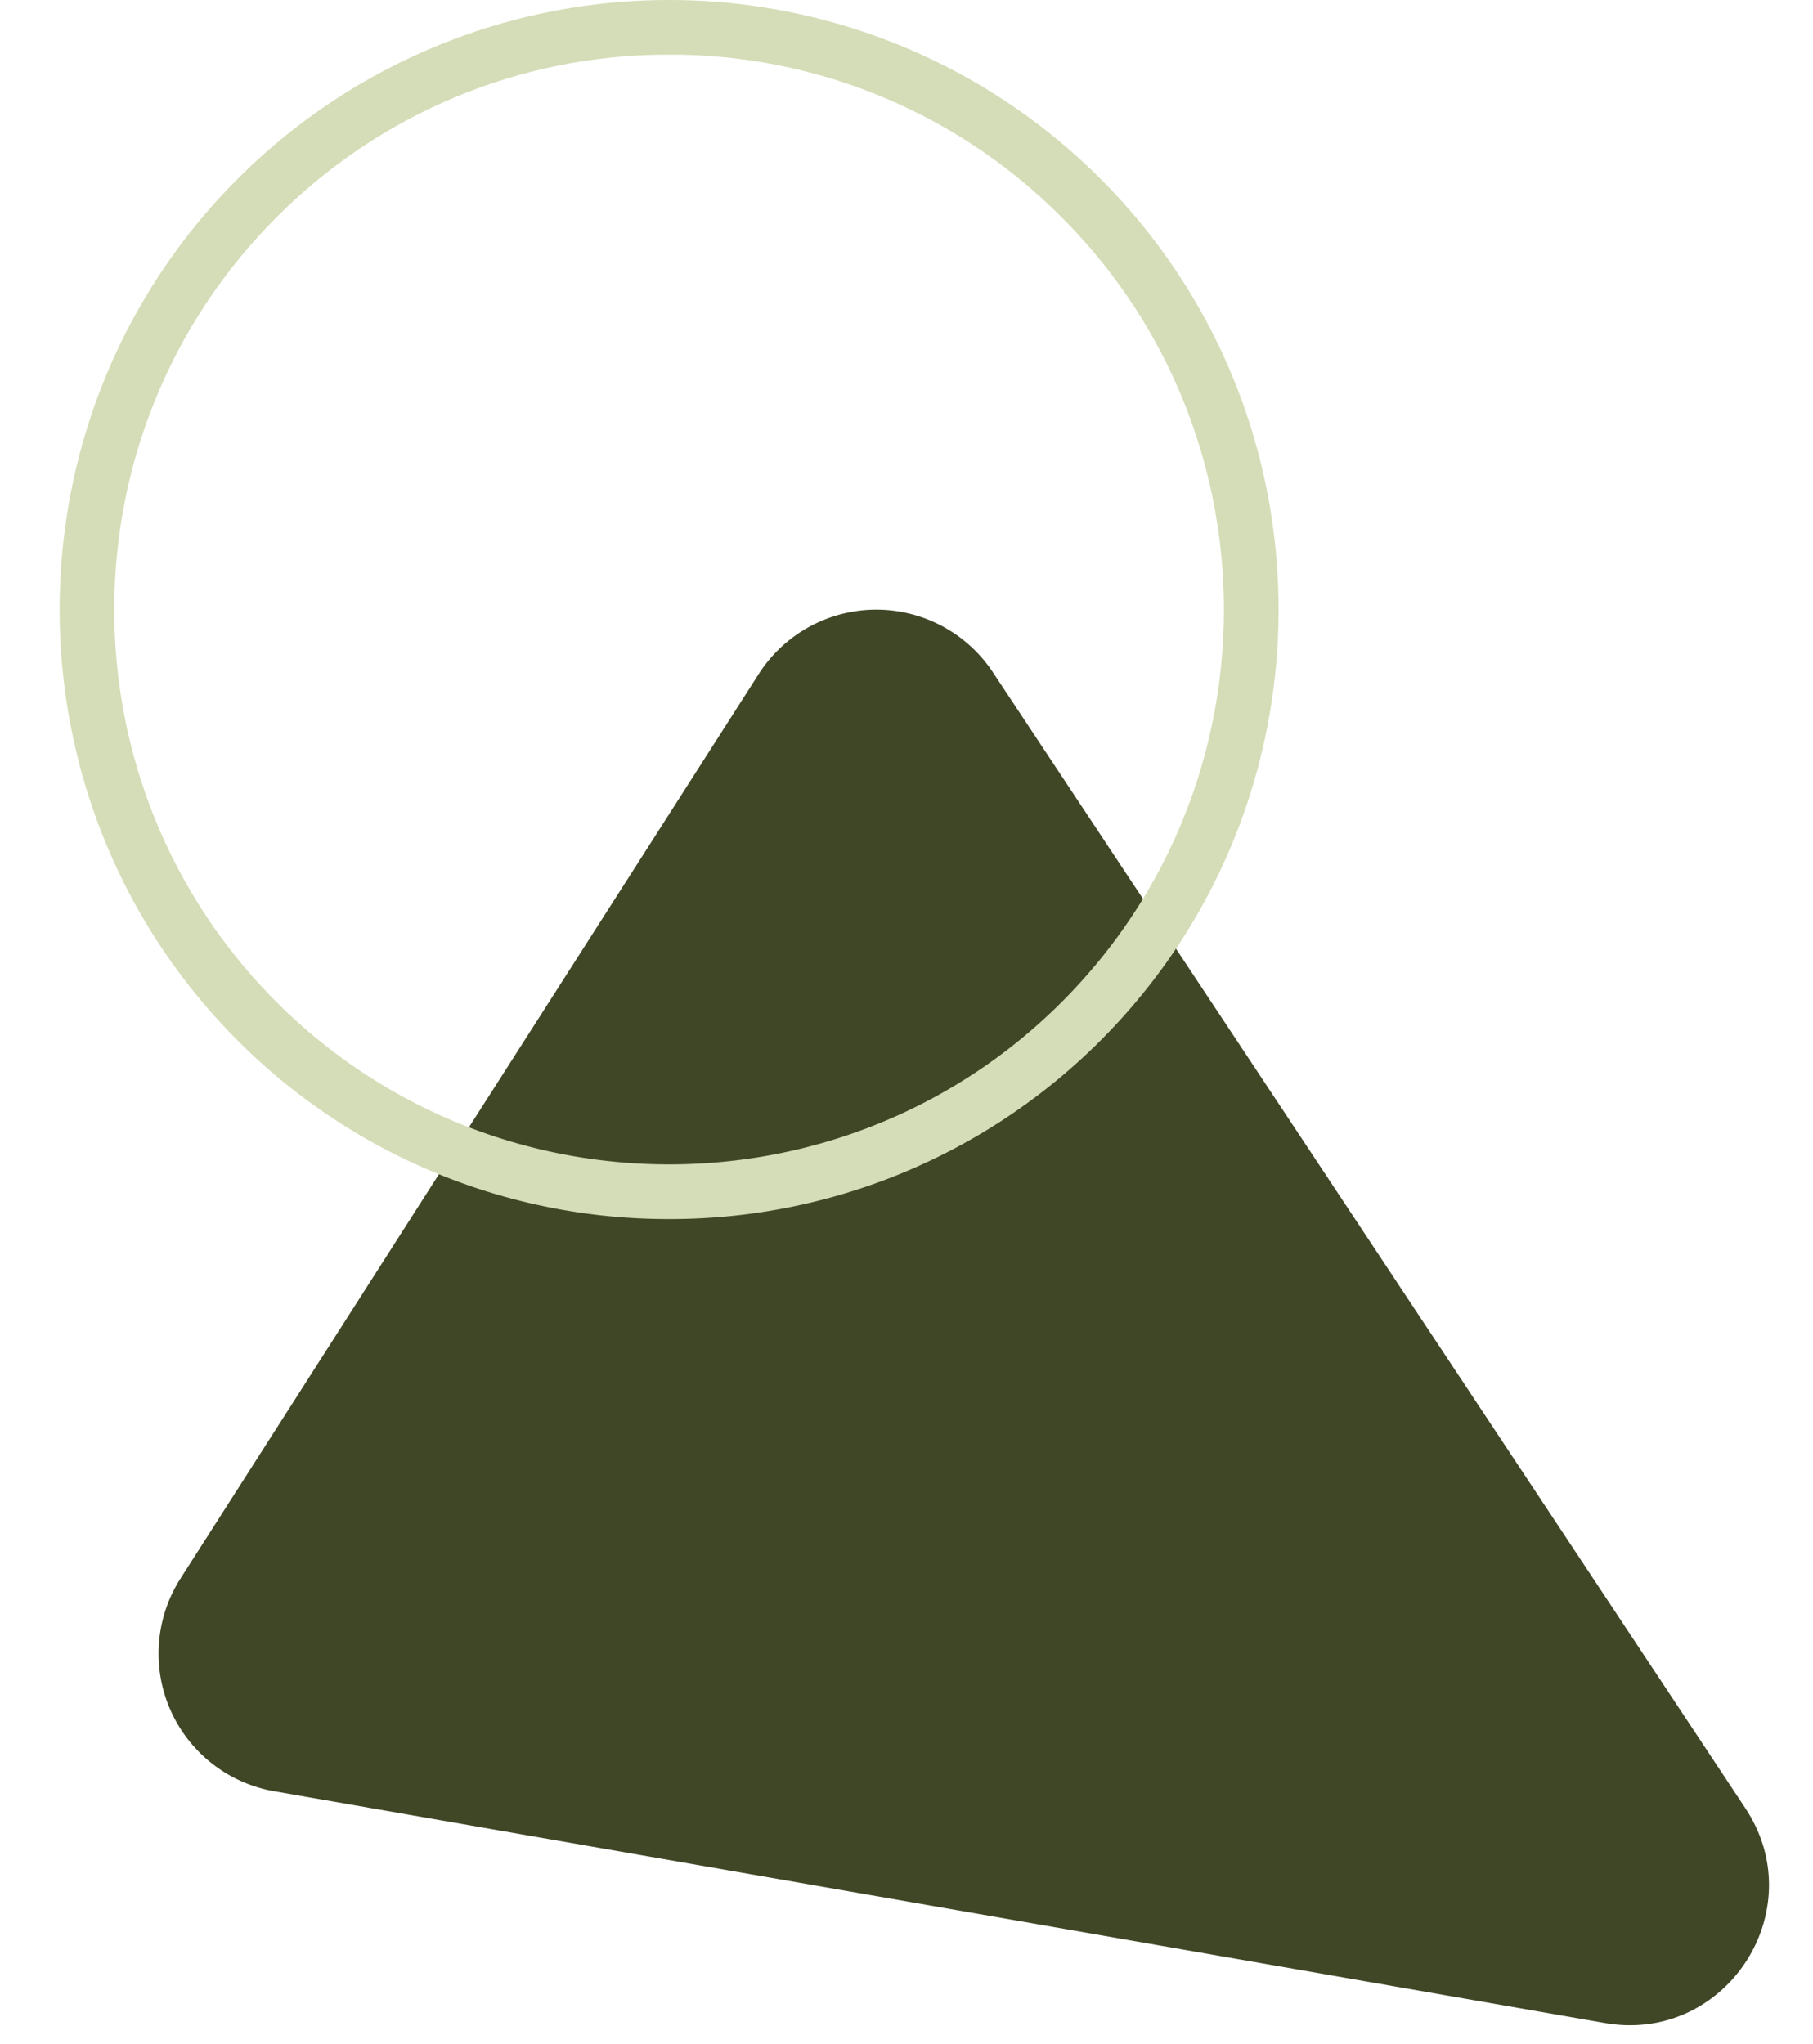 <?xml version="1.0" encoding="UTF-8" standalone="no"?><svg xmlns="http://www.w3.org/2000/svg" xmlns:xlink="http://www.w3.org/1999/xlink" fill="#000000" height="493.7" preserveAspectRatio="xMidYMid meet" version="1" viewBox="-14.4 -0.0 437.8 493.7" width="437.8" zoomAndPan="magnify"><g data-name="Layer 3" id="change1_1"><path d="M225.354,162.356,407.071,436.721c16.349,24.685-4.753,56.955-33.923,51.874L51.838,432.624A33.743,33.743,0,0,1,29.2,381.209L168.791,162.816A33.742,33.742,0,0,1,225.354,162.356Z" fill="#3f4726"/></g><g data-name="Layer 2" id="change2_1"><path d="M147.179,294.423A146.809,146.809,0,0,1,43.055,251.368c-57.407-57.42-57.407-150.829,0-208.236a147.232,147.232,0,0,1,208.235,0c57.407,57.407,57.407,150.816,0,208.236h0A146.778,146.778,0,0,1,147.179,294.423Zm0-281.219A133.156,133.156,0,0,0,52.391,52.468C.129,104.73.129,189.757,52.391,242.032c52.275,52.249,137.289,52.249,189.564,0,52.261-52.275,52.261-137.3,0-189.564A133.129,133.129,0,0,0,147.179,13.2Z" fill="#d4ddb7"/></g></svg>